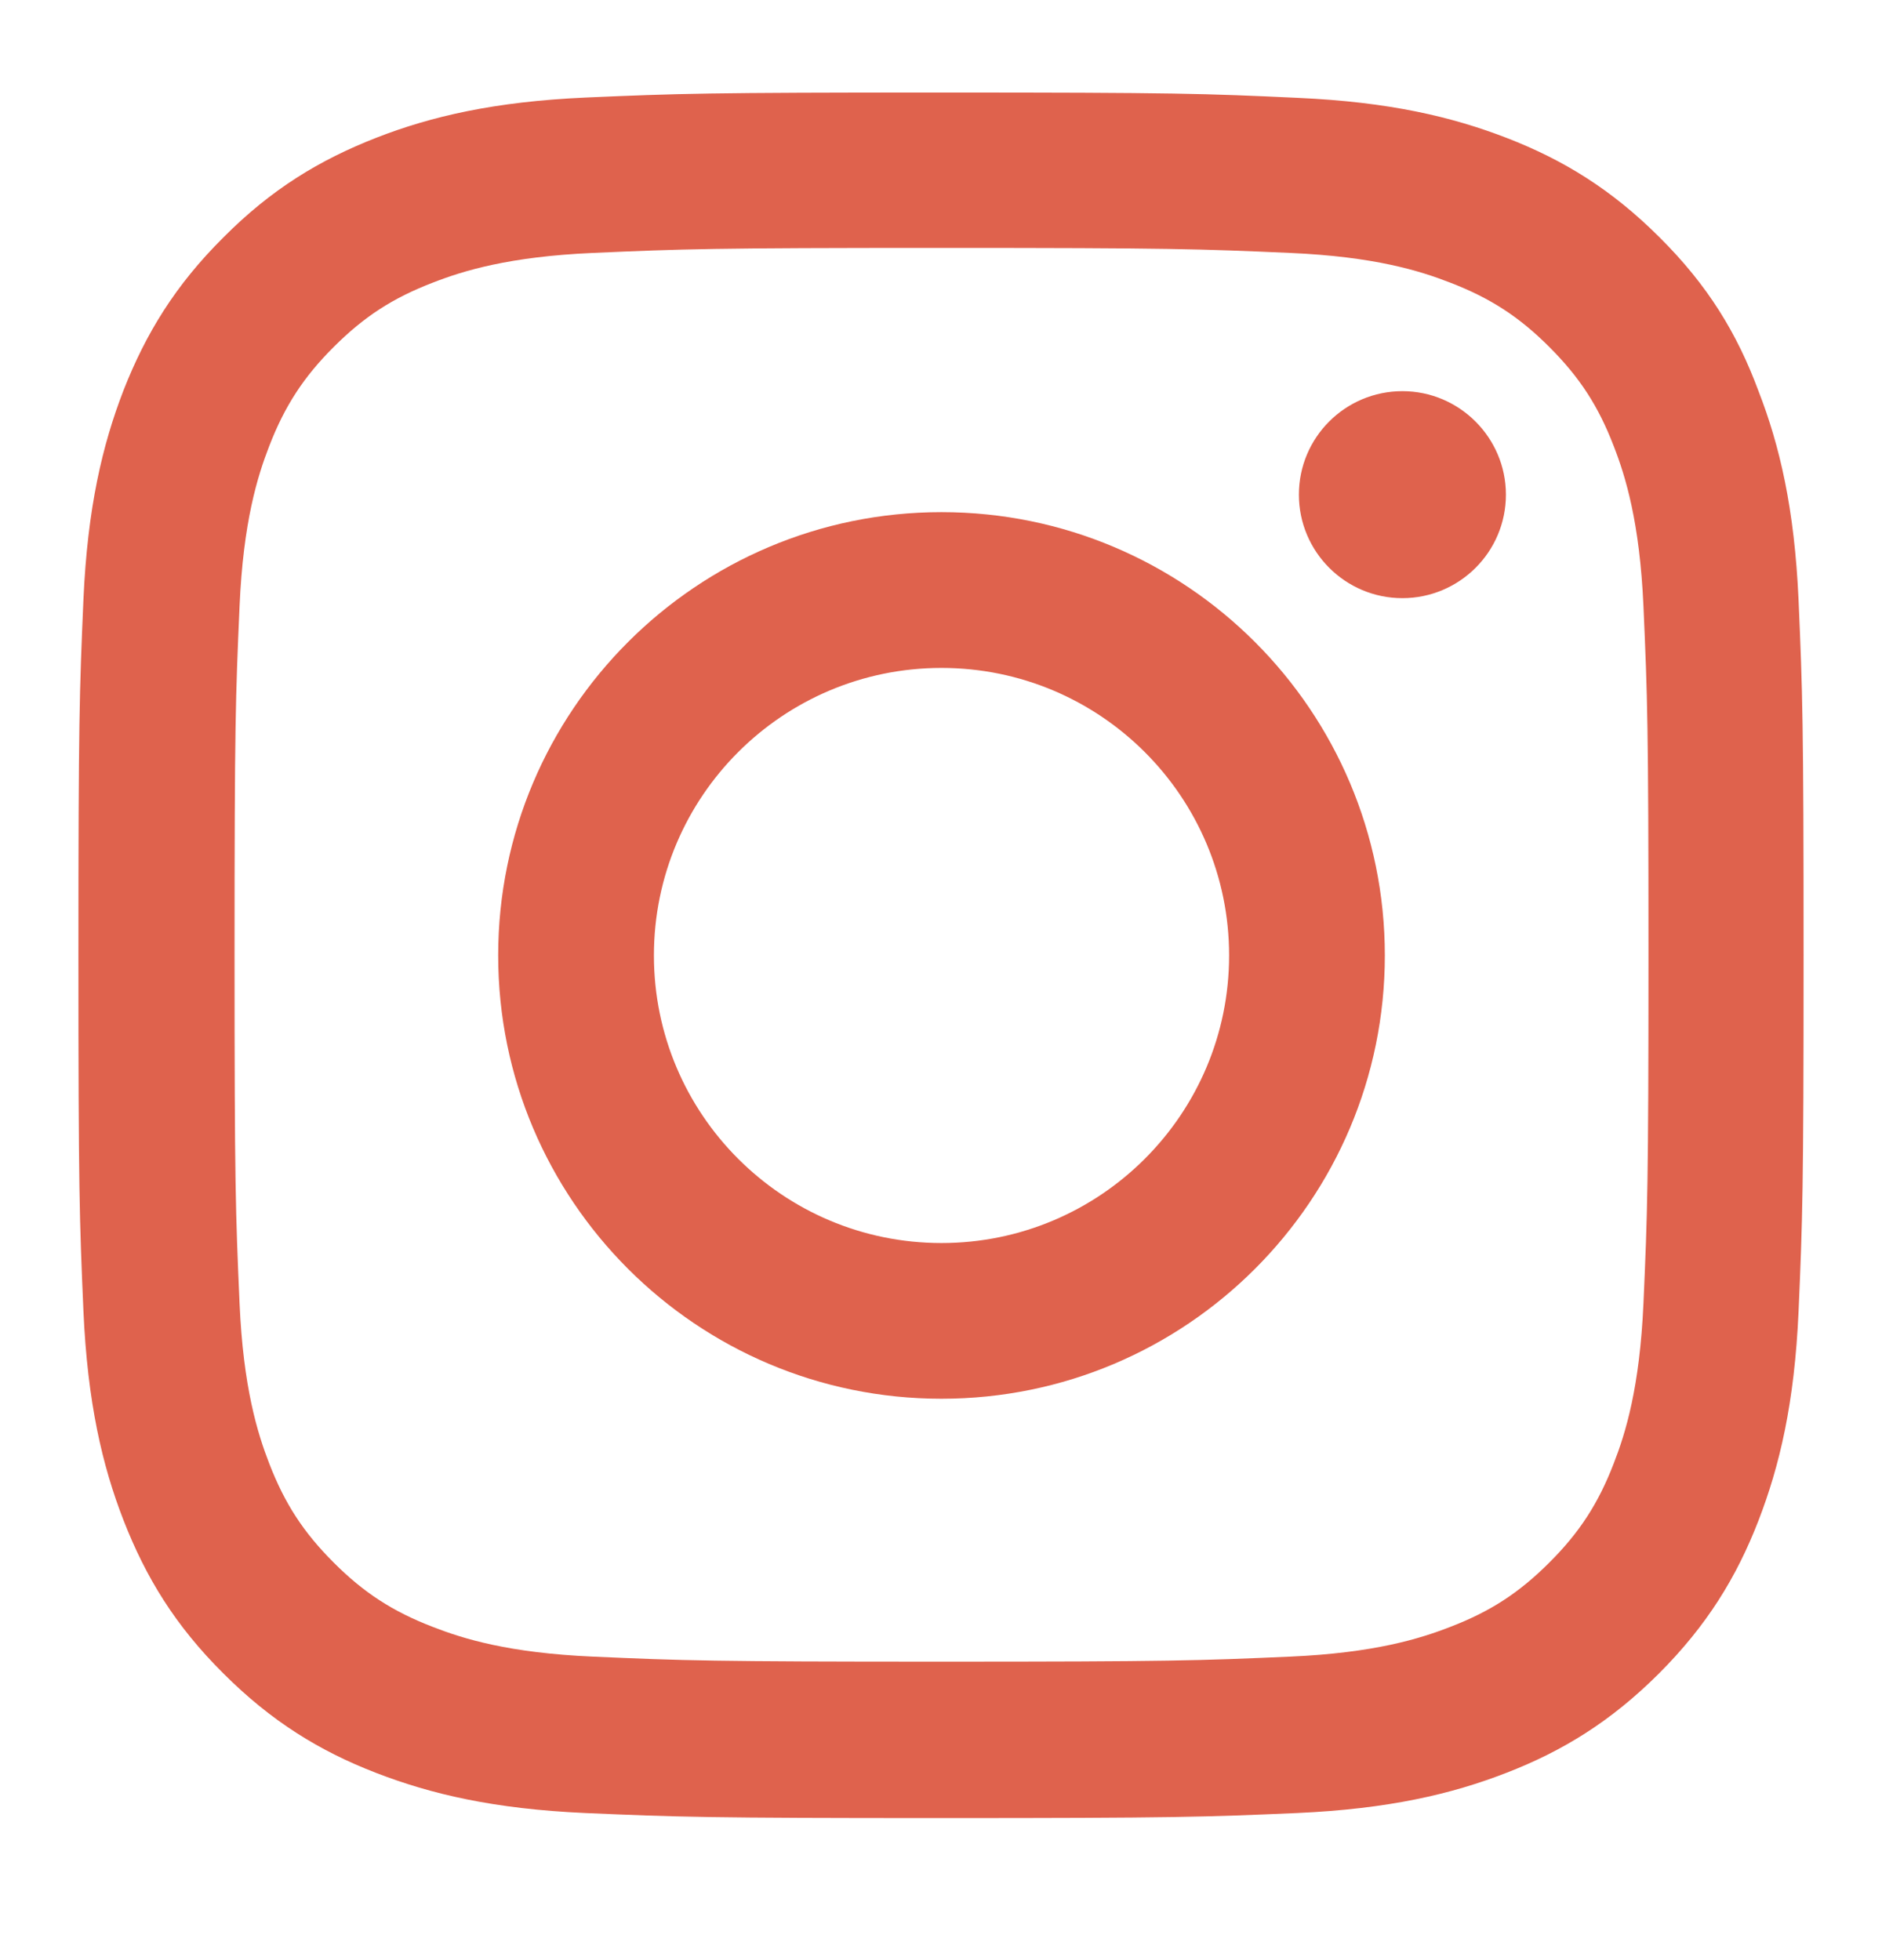 <svg width="24" height="25" viewBox="0 0 24 25" fill="none" xmlns="http://www.w3.org/2000/svg">
<path d="M12.006 3.162C14.947 3.162 15.296 3.175 16.452 3.226C17.527 3.273 18.107 3.454 18.494 3.605C19.006 3.802 19.376 4.043 19.758 4.426C20.145 4.813 20.382 5.178 20.579 5.69C20.73 6.077 20.91 6.661 20.958 7.732C21.009 8.893 21.022 9.241 21.022 12.178C21.022 15.118 21.009 15.467 20.958 16.623C20.91 17.698 20.73 18.278 20.579 18.665C20.382 19.177 20.141 19.547 19.758 19.929C19.371 20.316 19.006 20.553 18.494 20.75C18.107 20.901 17.523 21.082 16.452 21.129C15.291 21.18 14.943 21.193 12.006 21.193C9.066 21.193 8.717 21.18 7.561 21.129C6.486 21.082 5.906 20.901 5.519 20.75C5.007 20.553 4.637 20.312 4.255 19.929C3.868 19.542 3.631 19.177 3.433 18.665C3.283 18.278 3.102 17.694 3.055 16.623C3.004 15.462 2.991 15.114 2.991 12.178C2.991 9.237 3.004 8.889 3.055 7.732C3.102 6.657 3.283 6.077 3.433 5.69C3.631 5.178 3.872 4.808 4.255 4.426C4.642 4.039 5.007 3.802 5.519 3.605C5.906 3.454 6.49 3.273 7.561 3.226C8.717 3.175 9.066 3.162 12.006 3.162ZM12.006 1.18C9.018 1.18 8.644 1.193 7.471 1.244C6.301 1.296 5.497 1.485 4.801 1.756C4.074 2.04 3.459 2.414 2.849 3.028C2.234 3.639 1.86 4.254 1.576 4.976C1.305 5.677 1.116 6.477 1.064 7.646C1.013 8.824 1 9.198 1 12.186C1 15.174 1.013 15.548 1.064 16.722C1.116 17.891 1.305 18.695 1.576 19.392C1.86 20.119 2.234 20.733 2.849 21.344C3.459 21.954 4.074 22.333 4.796 22.612C5.497 22.883 6.297 23.072 7.466 23.124C8.64 23.175 9.014 23.188 12.002 23.188C14.99 23.188 15.364 23.175 16.538 23.124C17.707 23.072 18.511 22.883 19.208 22.612C19.93 22.333 20.545 21.954 21.156 21.344C21.766 20.733 22.144 20.119 22.424 19.396C22.695 18.695 22.884 17.896 22.936 16.726C22.987 15.553 23 15.178 23 12.19C23 9.202 22.987 8.828 22.936 7.655C22.884 6.485 22.695 5.681 22.424 4.985C22.153 4.254 21.779 3.639 21.164 3.028C20.554 2.418 19.939 2.04 19.216 1.76C18.516 1.489 17.716 1.3 16.547 1.248C15.369 1.193 14.995 1.18 12.006 1.18Z" fill="#DF624D"/>
<path d="M12.006 6.532C8.885 6.532 6.353 9.065 6.353 12.186C6.353 15.307 8.885 17.84 12.006 17.84C15.128 17.84 17.66 15.307 17.66 12.186C17.66 9.065 15.128 6.532 12.006 6.532ZM12.006 15.854C9.981 15.854 8.339 14.211 8.339 12.186C8.339 10.161 9.981 8.519 12.006 8.519C14.031 8.519 15.674 10.161 15.674 12.186C15.674 14.211 14.031 15.854 12.006 15.854Z" fill="#DF624D"/>
<path d="M19.204 6.309C19.204 7.04 18.61 7.629 17.884 7.629C17.153 7.629 16.564 7.035 16.564 6.309C16.564 5.578 17.157 4.989 17.884 4.989C18.61 4.989 19.204 5.582 19.204 6.309Z" fill="#DF624D"/>
</svg>
